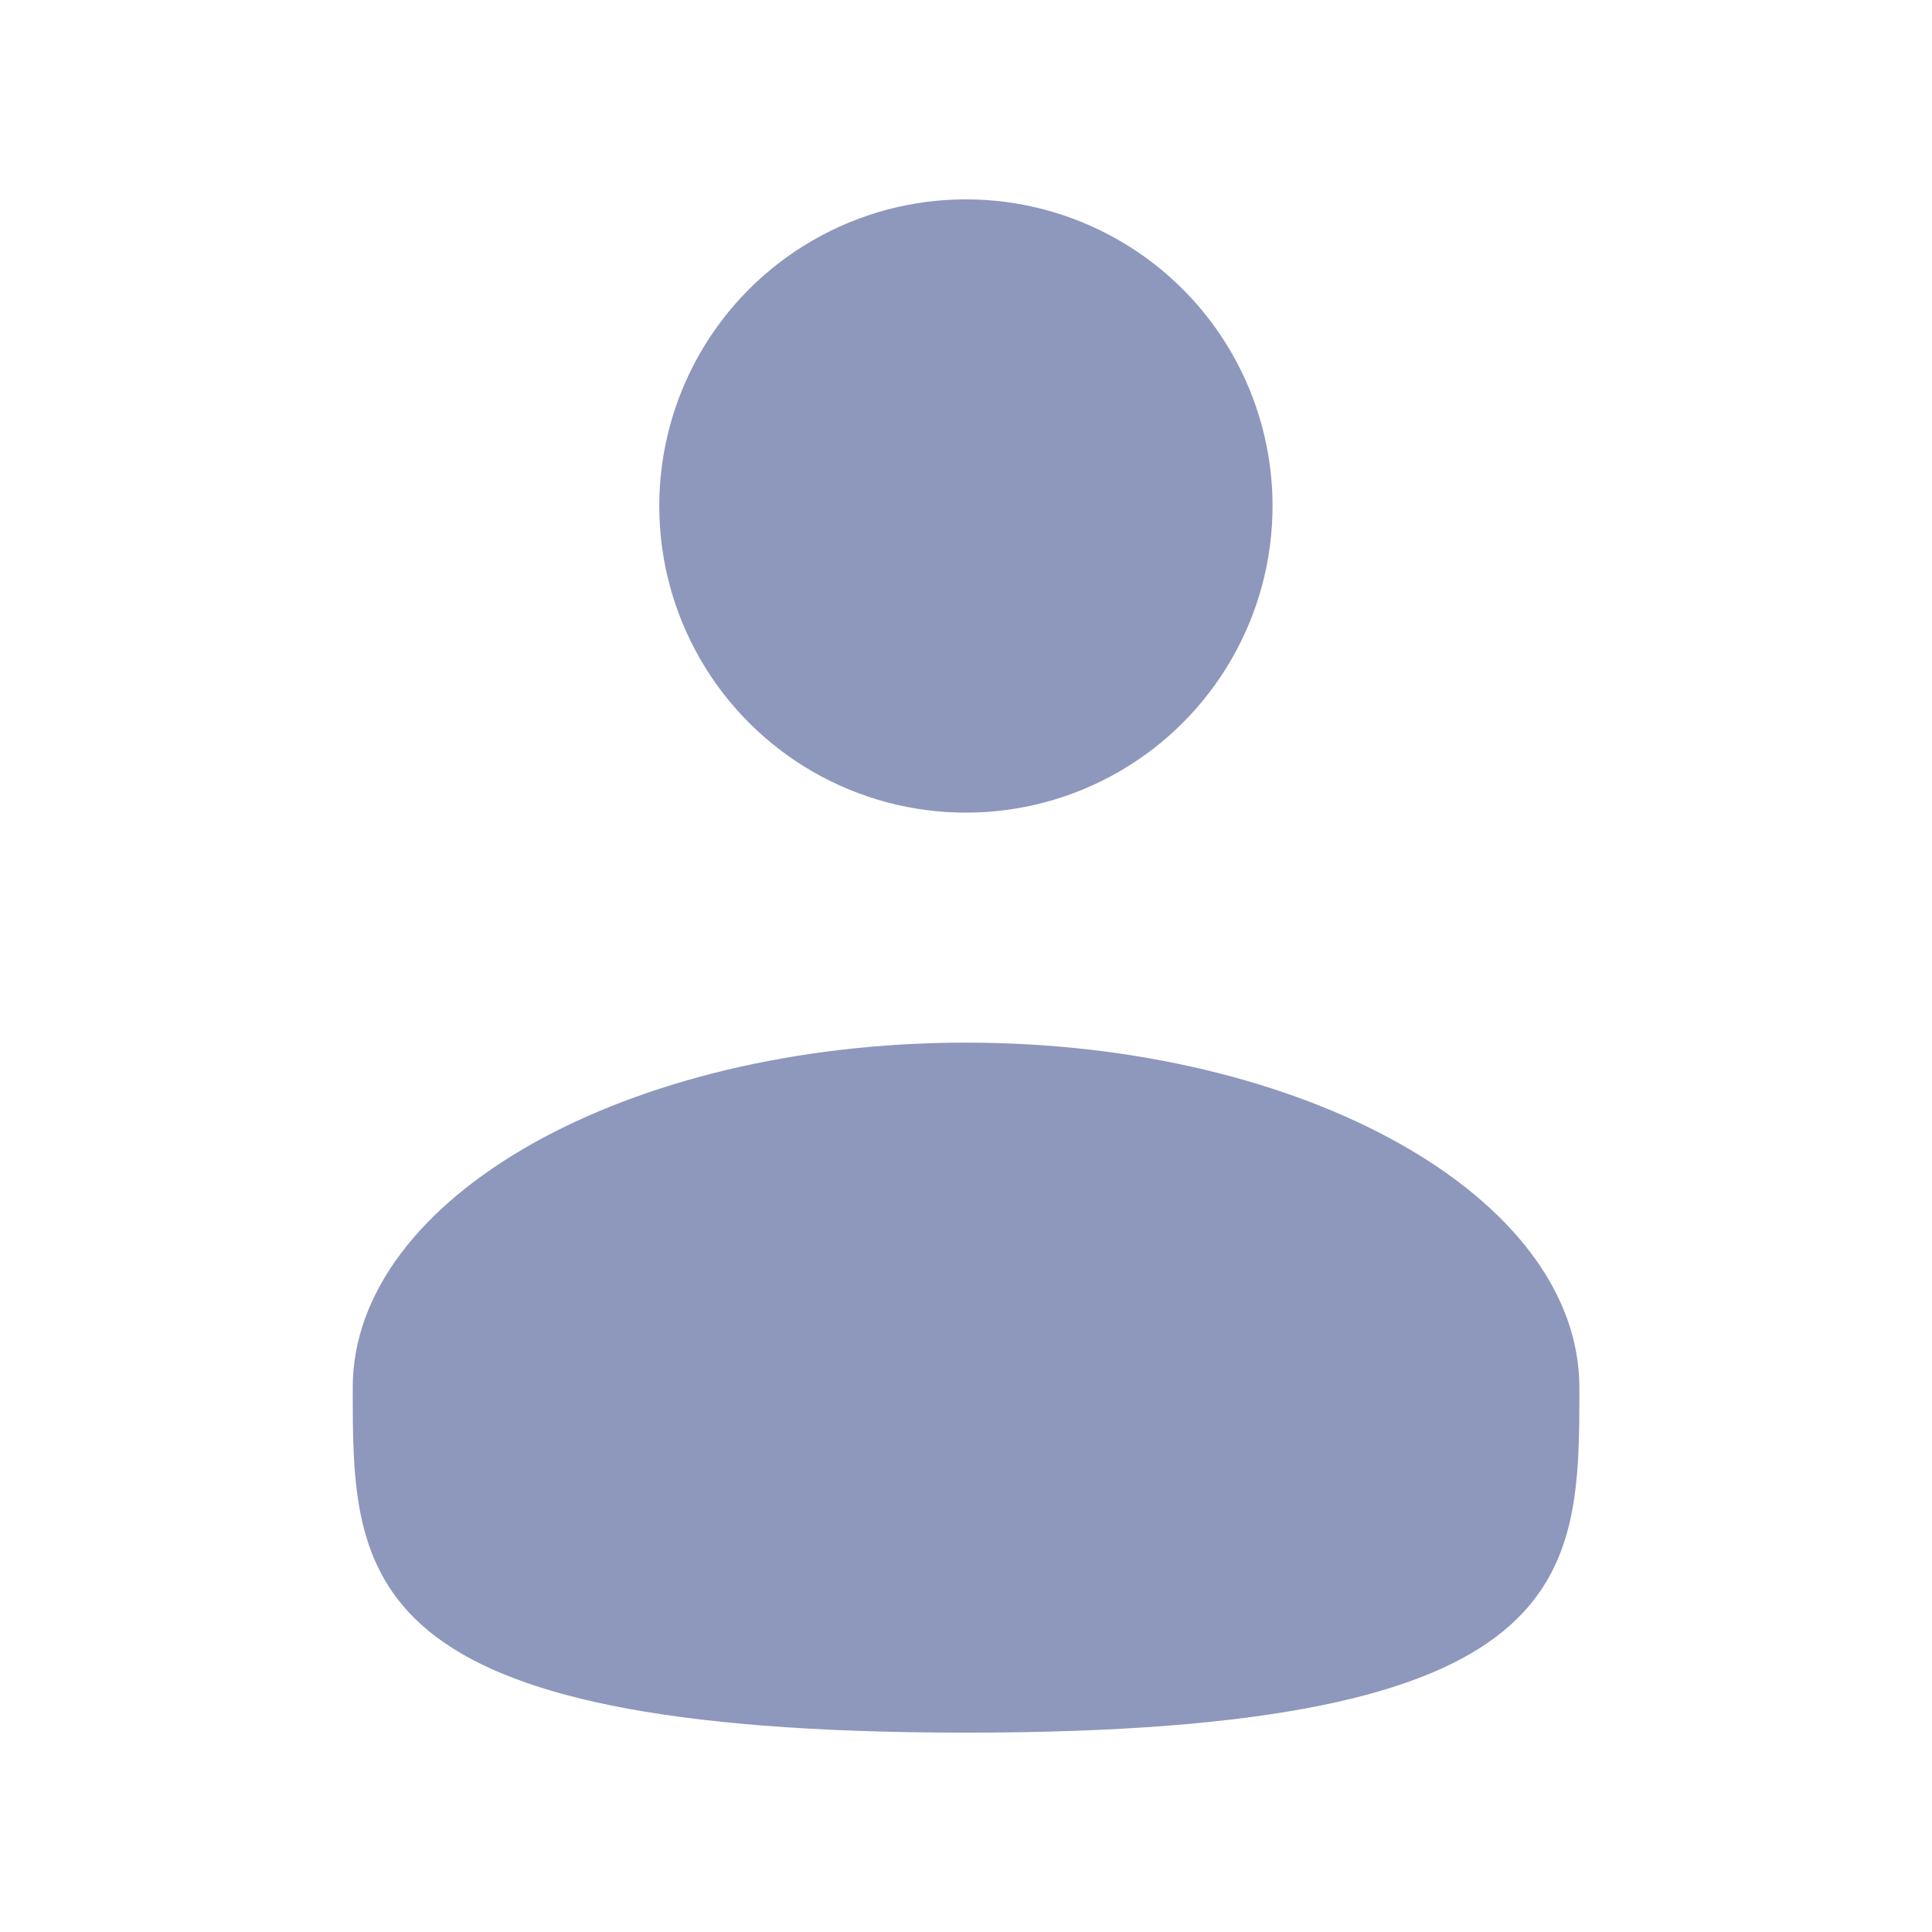 <svg width="21" height="21" viewBox="0 0 21 21" fill="none" xmlns="http://www.w3.org/2000/svg">
<circle cx="10.499" cy="5.5" r="3.333" fill="#8e97bc" />
<path d="M17.167 15.083C17.167 17.154 17.167 18.833 10.501 18.833C3.834 18.833 3.834 17.154 3.834 15.083C3.834 13.012 6.819 11.333 10.501 11.333C14.182 11.333 17.167 13.012 17.167 15.083Z" fill="#8e97bc" />
</svg>

